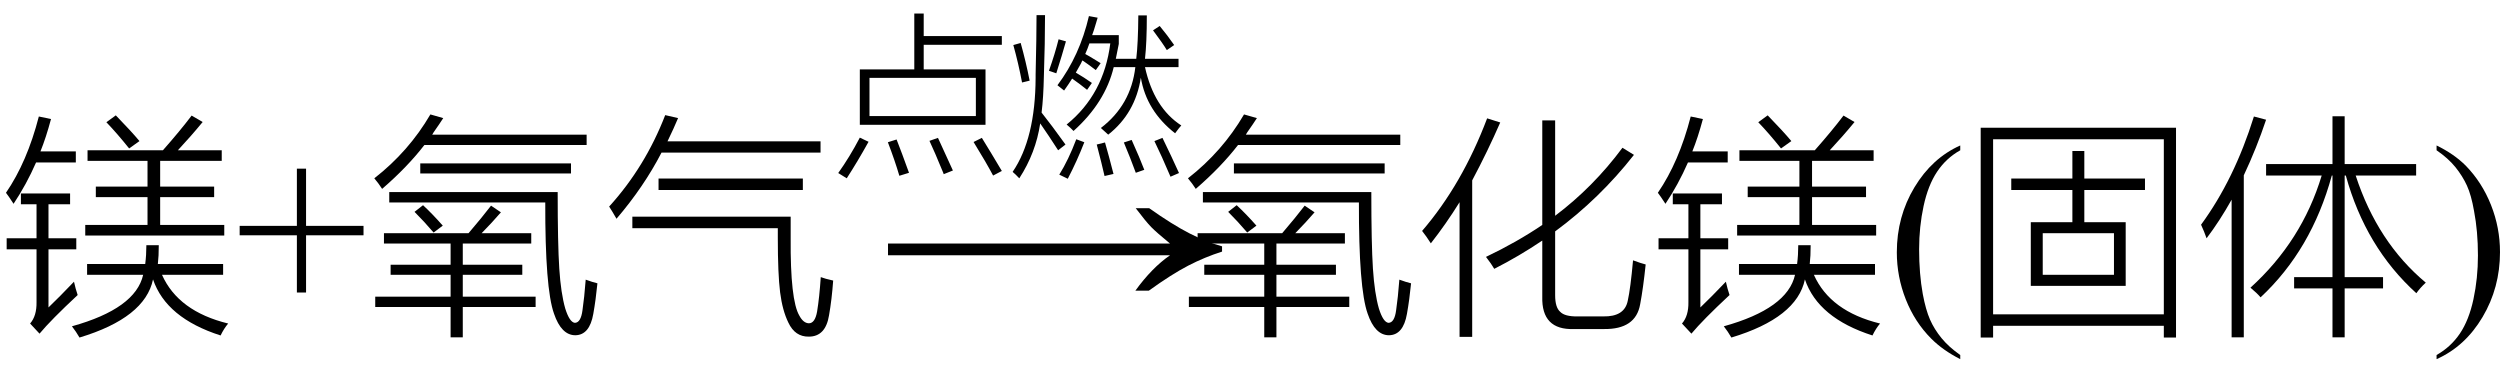 <svg xmlns="http://www.w3.org/2000/svg" xmlns:xlink="http://www.w3.org/1999/xlink" stroke-dasharray="none" shape-rendering="auto" font-family="'Dialog'" width="170" text-rendering="auto" fill-opacity="1" contentScriptType="text/ecmascript" color-interpolation="auto" color-rendering="auto" preserveAspectRatio="xMidYMid meet" font-size="12" fill="black" stroke="black" image-rendering="auto" stroke-miterlimit="10" zoomAndPan="magnify" version="1.0" stroke-linecap="square" stroke-linejoin="miter" contentStyleType="text/css" font-style="normal" height="25" stroke-width="1" stroke-dashoffset="0" font-weight="normal" stroke-opacity="1"><defs id="genericDefs"/><g><g text-rendering="optimizeLegibility" transform="translate(0,21)" color-rendering="optimizeQuality" color-interpolation="linearRGB" image-rendering="optimizeQuality"><path d="M5.953 -10.781 L11.078 -10.781 Q12.25 -12.109 13.031 -13.141 L13.781 -12.703 Q12.984 -11.734 12.094 -10.781 L15.078 -10.781 L15.078 -10.062 L10.891 -10.062 L10.891 -8.312 L14.562 -8.312 L14.562 -7.594 L10.891 -7.594 L10.891 -5.703 L15.25 -5.703 L15.25 -4.984 L5.797 -4.984 L5.797 -5.703 L10.031 -5.703 L10.031 -7.594 L6.516 -7.594 L6.516 -8.312 L10.031 -8.312 L10.031 -10.062 L5.953 -10.062 L5.953 -10.781 ZM9.953 -4.328 L10.797 -4.328 Q10.797 -3.578 10.734 -3.047 L15.172 -3.047 L15.172 -2.312 L11.016 -2.312 Q12.125 0.172 15.516 1 Q15.234 1.328 15 1.812 Q11.297 0.625 10.406 -2 Q9.859 0.609 5.406 1.953 Q5.172 1.547 4.891 1.188 Q9.219 -0.016 9.734 -2.312 L5.922 -2.312 L5.922 -3.047 L9.875 -3.047 Q9.953 -3.656 9.953 -4.328 ZM0.453 -4.797 L2.484 -4.797 L2.484 -7.109 L1.422 -7.109 L1.422 -7.844 L4.766 -7.844 L4.766 -7.109 L3.297 -7.109 L3.297 -4.797 L5.188 -4.797 L5.188 -4.047 L3.297 -4.047 L3.297 -0.094 Q4.031 -0.797 5.031 -1.844 Q5.141 -1.344 5.281 -0.938 Q3.469 0.75 2.688 1.688 L2.047 1 Q2.5 0.484 2.484 -0.453 L2.484 -4.047 L0.453 -4.047 L0.453 -4.797 ZM0.922 -7.141 Q0.578 -7.672 0.406 -7.891 Q1.844 -9.984 2.641 -13.078 L3.469 -12.906 Q3.125 -11.625 2.75 -10.703 L5.156 -10.703 L5.156 -9.953 L2.453 -9.953 Q1.797 -8.453 0.922 -7.141 ZM7.234 -12.688 L7.875 -13.156 Q8.938 -12.062 9.484 -11.406 L8.781 -10.906 Q7.969 -11.922 7.234 -12.688 Z" stroke="none"/><path d="M20.188 -1.109 L20.188 -5 L16.297 -5 L16.297 -5.641 L20.188 -5.641 L20.188 -9.531 L20.812 -9.531 L20.812 -5.641 L24.719 -5.641 L24.719 -5 L20.812 -5 L20.812 -1.109 L20.188 -1.109 Z" stroke="none"/><path d="M26.109 -5.141 L31.859 -5.141 Q32.781 -6.219 33.391 -7.016 L34.062 -6.562 Q33.484 -5.891 32.75 -5.141 L36.125 -5.141 L36.125 -4.438 L31.469 -4.438 L31.469 -3 L35.516 -3 L35.516 -2.312 L31.469 -2.312 L31.469 -0.828 L36.422 -0.828 L36.422 -0.125 L31.469 -0.125 L31.469 1.938 L30.641 1.938 L30.641 -0.125 L25.516 -0.125 L25.516 -0.828 L30.641 -0.828 L30.641 -2.312 L26.562 -2.312 L26.562 -3 L30.641 -3 L30.641 -4.438 L26.109 -4.438 L26.109 -5.141 ZM39.609 0.094 Q39.734 -0.75 39.828 -1.984 Q40.297 -1.812 40.625 -1.734 Q40.516 -0.625 40.344 0.344 Q40.094 1.781 39.125 1.797 Q38.172 1.797 37.672 0.328 Q37.062 -1.375 37.078 -7.234 L26.469 -7.234 L26.469 -7.938 L37.922 -7.938 Q37.922 -4.406 38.031 -2.734 Q38.141 -1.047 38.438 -0.016 Q38.734 0.922 39.094 0.953 Q39.5 0.938 39.609 0.094 ZM29.266 -13.219 L30.141 -12.969 Q29.922 -12.625 29.484 -12 Q29.422 -11.891 29.391 -11.844 L39.891 -11.844 L39.891 -11.141 L28.859 -11.141 Q27.703 -9.641 25.984 -8.156 Q25.766 -8.5 25.453 -8.875 Q27.797 -10.703 29.266 -13.219 ZM28.578 -9.891 L38.828 -9.891 L38.828 -9.203 L28.578 -9.203 L28.578 -9.891 ZM28.188 -6.594 L28.766 -7.047 Q29.406 -6.453 30.109 -5.656 L29.484 -5.188 Q28.859 -5.922 28.188 -6.594 ZM43 -5.484 L43 -6.266 L53.766 -6.266 L53.766 -4.812 Q53.734 -0.578 54.359 0.469 Q54.625 0.969 55 0.984 Q55.422 0.984 55.562 0.188 Q55.719 -0.766 55.812 -2.156 Q56.094 -2.047 56.656 -1.922 Q56.562 -0.625 56.375 0.438 Q56.141 1.891 55 1.891 Q54.062 1.906 53.609 0.938 Q53.203 0.109 53.047 -1.125 Q52.891 -2.375 52.891 -4.828 L52.891 -5.484 L43 -5.484 ZM41.922 -6.125 Q41.609 -6.672 41.422 -6.953 Q43.875 -9.656 45.234 -13.172 L46.109 -12.969 Q45.844 -12.328 45.391 -11.391 L55.797 -11.391 L55.797 -10.625 L44.984 -10.625 Q43.781 -8.297 41.922 -6.125 ZM44.781 -8.859 L54.594 -8.859 L54.594 -8.078 L44.781 -8.078 L44.781 -8.859 Z" stroke="none"/></g><g text-rendering="optimizeLegibility" transform="translate(59.422,21) matrix(1.54,0,0,1,0,0)" color-rendering="optimizeQuality" color-interpolation="linearRGB" image-rendering="optimizeQuality"><path d="M12.156 -6.844 Q13.188 -5.719 13.945 -5.125 Q14.703 -4.531 15.375 -4.25 L15.375 -3.891 Q14.609 -3.516 13.883 -2.938 Q13.156 -2.359 12.141 -1.234 L11.547 -1.234 Q12.281 -2.797 13.078 -3.641 L0.625 -3.641 L0.625 -4.438 L13.078 -4.438 Q12.484 -5.188 12.25 -5.555 Q12.016 -5.922 11.562 -6.844 L12.156 -6.844 Z" stroke="none"/></g><g text-rendering="optimizeLegibility" transform="translate(56.656,10.797)" color-rendering="optimizeQuality" color-interpolation="linearRGB" image-rendering="optimizeQuality"><path d="M5.516 -9.875 L6.156 -9.875 L6.156 -8.344 L11.469 -8.344 L11.469 -7.75 L6.156 -7.75 L6.156 -6.078 L10.359 -6.078 L10.359 -2.312 L1.812 -2.312 L1.812 -6.078 L5.516 -6.078 L5.516 -9.875 ZM2.469 -5.5 L2.469 -2.906 L9.703 -2.906 L9.703 -5.5 L2.469 -5.5 ZM0.344 0.969 Q1.125 -0.125 1.812 -1.438 L2.406 -1.156 Q1.641 0.219 0.922 1.328 L0.344 0.969 ZM10.875 1.141 Q10.422 0.281 9.547 -1.141 L10.109 -1.422 Q10.719 -0.438 11.469 0.828 L10.875 1.141 ZM7.516 1.047 Q7.5 1.016 7.484 0.953 Q6.875 -0.531 6.547 -1.219 L7.125 -1.422 Q7.422 -0.797 8.141 0.797 L7.516 1.047 ZM4.312 -1.312 Q4.656 -0.438 5.156 0.953 L4.5 1.156 Q4.203 0.141 3.719 -1.125 L4.312 -1.312 ZM23.25 -1.734 Q21.297 -3.266 20.922 -5.516 Q20.547 -3.094 18.703 -1.641 Q18.422 -1.906 18.203 -2.094 Q20.25 -3.656 20.547 -6.234 L19.078 -6.234 Q18.5 -3.828 16.344 -1.891 Q16.156 -2.094 15.875 -2.328 Q18.406 -4.375 18.844 -7.844 L17.422 -7.844 Q17.297 -7.469 17.141 -7.125 Q17.406 -6.984 17.859 -6.703 Q18.078 -6.578 18.188 -6.5 L17.859 -6.031 Q17.281 -6.469 16.953 -6.688 Q16.906 -6.625 16.859 -6.5 Q16.625 -6.078 16.5 -5.859 Q17.062 -5.531 17.594 -5.156 L17.266 -4.688 Q17.094 -4.828 16.766 -5.078 Q16.422 -5.328 16.25 -5.453 Q15.984 -5.031 15.703 -4.641 Q15.531 -4.781 15.25 -5 Q16.766 -7.016 17.391 -9.703 L17.984 -9.594 Q17.953 -9.484 17.891 -9.281 Q17.719 -8.688 17.609 -8.406 L19.422 -8.406 L19.422 -7.812 Q19.312 -7.25 19.219 -6.797 L20.609 -6.797 Q20.734 -7.828 20.75 -9.75 L21.328 -9.75 Q21.328 -7.891 21.203 -6.797 L23.484 -6.797 L23.484 -6.234 L21.203 -6.234 Q21.812 -3.469 23.672 -2.266 Q23.562 -2.156 23.25 -1.734 ZM13.828 -9.766 L14.406 -9.766 Q14.406 -7.922 14.328 -5.625 Q14.297 -4.141 14.172 -3.141 Q14.844 -2.297 15.797 -0.969 L15.297 -0.578 Q14.656 -1.578 14.078 -2.406 Q13.781 -0.406 12.656 1.328 Q12.391 1.047 12.203 0.891 Q13.75 -1.375 13.766 -5.516 Q13.766 -5.594 13.766 -5.734 Q13.828 -8.297 13.828 -9.766 ZM15.953 1.359 L15.375 1.078 Q16 0.078 16.531 -1.328 L17.078 -1.125 Q16.594 0.125 15.953 1.359 ZM21.844 -1.203 L22.391 -1.422 Q23.016 -0.141 23.516 0.969 L22.938 1.219 Q22.312 -0.25 21.844 -1.203 ZM12.25 -7.734 L12.75 -7.875 Q13.109 -6.594 13.359 -5.312 L12.844 -5.188 Q12.594 -6.5 12.25 -7.734 ZM17.922 -0.969 L18.484 -1.109 Q18.734 -0.25 19.062 1.031 L18.453 1.172 Q18.266 0.344 17.922 -0.969 ZM19.766 -1.109 L20.297 -1.281 Q20.859 -0.031 21.156 0.75 L20.578 0.953 Q20.219 -0.031 19.766 -1.109 ZM15.172 -5.812 L14.672 -5.984 Q15.078 -7.125 15.328 -8.125 L15.828 -7.984 Q15.578 -7.094 15.172 -5.812 ZM21.75 -8.734 L22.203 -9.031 Q22.734 -8.391 23.188 -7.734 L22.688 -7.391 Q22.406 -7.859 21.75 -8.734 Z" stroke="none"/></g><g text-rendering="optimizeLegibility" transform="translate(80.328,21)" color-rendering="optimizeQuality" color-interpolation="linearRGB" image-rendering="optimizeQuality"><path d="M1.109 -5.141 L6.859 -5.141 Q7.781 -6.219 8.391 -7.016 L9.062 -6.562 Q8.484 -5.891 7.75 -5.141 L11.125 -5.141 L11.125 -4.438 L6.469 -4.438 L6.469 -3 L10.516 -3 L10.516 -2.312 L6.469 -2.312 L6.469 -0.828 L11.422 -0.828 L11.422 -0.125 L6.469 -0.125 L6.469 1.938 L5.641 1.938 L5.641 -0.125 L0.516 -0.125 L0.516 -0.828 L5.641 -0.828 L5.641 -2.312 L1.562 -2.312 L1.562 -3 L5.641 -3 L5.641 -4.438 L1.109 -4.438 L1.109 -5.141 ZM14.609 0.094 Q14.734 -0.75 14.828 -1.984 Q15.297 -1.812 15.625 -1.734 Q15.516 -0.625 15.344 0.344 Q15.094 1.781 14.125 1.797 Q13.172 1.797 12.672 0.328 Q12.062 -1.375 12.078 -7.234 L1.469 -7.234 L1.469 -7.938 L12.922 -7.938 Q12.922 -4.406 13.031 -2.734 Q13.141 -1.047 13.438 -0.016 Q13.734 0.922 14.094 0.953 Q14.5 0.938 14.609 0.094 ZM4.266 -13.219 L5.141 -12.969 Q4.922 -12.625 4.484 -12 Q4.422 -11.891 4.391 -11.844 L14.891 -11.844 L14.891 -11.141 L3.859 -11.141 Q2.703 -9.641 0.984 -8.156 Q0.766 -8.5 0.453 -8.875 Q2.797 -10.703 4.266 -13.219 ZM3.578 -9.891 L13.828 -9.891 L13.828 -9.203 L3.578 -9.203 L3.578 -9.891 ZM3.188 -6.594 L3.766 -7.047 Q4.406 -6.453 5.109 -5.656 L4.484 -5.188 Q3.859 -5.922 3.188 -6.594 ZM21.281 -2.719 Q21.094 -3.047 20.719 -3.531 Q22.812 -4.531 24.547 -5.703 L24.547 -12.812 L25.422 -12.812 L25.422 -6.328 Q28.016 -8.281 30 -10.953 L30.781 -10.469 Q28.438 -7.484 25.422 -5.266 L25.422 -0.922 Q25.422 -0.094 25.766 0.203 Q26.078 0.531 26.953 0.516 L28.688 0.516 Q30.141 0.547 30.359 -0.547 Q30.547 -1.391 30.719 -3.297 Q31.266 -3.094 31.578 -3.016 Q31.406 -1.375 31.203 -0.312 Q30.906 1.406 28.734 1.375 L26.703 1.375 Q24.484 1.453 24.547 -0.828 L24.547 -4.641 Q22.969 -3.578 21.281 -2.719 ZM16.969 -4.453 Q16.672 -4.922 16.375 -5.297 Q19.094 -8.453 20.797 -12.953 L21.688 -12.672 Q20.844 -10.734 19.781 -8.734 L19.781 1.906 L18.922 1.906 L18.922 -7.25 Q18 -5.766 16.969 -4.453 ZM37.953 -10.781 L43.078 -10.781 Q44.25 -12.109 45.031 -13.141 L45.781 -12.703 Q44.984 -11.734 44.094 -10.781 L47.078 -10.781 L47.078 -10.062 L42.891 -10.062 L42.891 -8.312 L46.562 -8.312 L46.562 -7.594 L42.891 -7.594 L42.891 -5.703 L47.25 -5.703 L47.25 -4.984 L37.797 -4.984 L37.797 -5.703 L42.031 -5.703 L42.031 -7.594 L38.516 -7.594 L38.516 -8.312 L42.031 -8.312 L42.031 -10.062 L37.953 -10.062 L37.953 -10.781 ZM41.953 -4.328 L42.797 -4.328 Q42.797 -3.578 42.734 -3.047 L47.172 -3.047 L47.172 -2.312 L43.016 -2.312 Q44.125 0.172 47.516 1 Q47.234 1.328 47 1.812 Q43.297 0.625 42.406 -2 Q41.859 0.609 37.406 1.953 Q37.172 1.547 36.891 1.188 Q41.219 -0.016 41.734 -2.312 L37.922 -2.312 L37.922 -3.047 L41.875 -3.047 Q41.953 -3.656 41.953 -4.328 ZM32.453 -4.797 L34.484 -4.797 L34.484 -7.109 L33.422 -7.109 L33.422 -7.844 L36.766 -7.844 L36.766 -7.109 L35.297 -7.109 L35.297 -4.797 L37.188 -4.797 L37.188 -4.047 L35.297 -4.047 L35.297 -0.094 Q36.031 -0.797 37.031 -1.844 Q37.141 -1.344 37.281 -0.938 Q35.469 0.75 34.688 1.688 L34.047 1 Q34.5 0.484 34.484 -0.453 L34.484 -4.047 L32.453 -4.047 L32.453 -4.797 ZM32.922 -7.141 Q32.578 -7.672 32.406 -7.891 Q33.844 -9.984 34.641 -13.078 L35.469 -12.906 Q35.125 -11.625 34.75 -10.703 L37.156 -10.703 L37.156 -9.953 L34.453 -9.953 Q33.797 -8.453 32.922 -7.141 ZM39.234 -12.688 L39.875 -13.156 Q40.938 -12.062 41.484 -11.406 L40.781 -10.906 Q39.969 -11.922 39.234 -12.688 Z" stroke="none"/><path d="M52.969 3.141 L52.969 3.422 Q51.797 2.828 51 2.031 Q49.875 0.906 49.266 -0.641 Q48.656 -2.188 48.656 -3.844 Q48.656 -6.266 49.852 -8.258 Q51.047 -10.25 52.969 -11.109 L52.969 -10.781 Q52.016 -10.25 51.398 -9.328 Q50.781 -8.406 50.477 -6.992 Q50.172 -5.578 50.172 -4.047 Q50.172 -2.375 50.422 -1 Q50.625 0.078 50.914 0.734 Q51.203 1.391 51.695 1.992 Q52.188 2.594 52.969 3.141 Z" stroke="none"/><path d="M54.359 -12.312 L67.641 -12.312 L67.641 1.953 L66.812 1.953 L66.812 1.156 L55.203 1.156 L55.203 1.953 L54.359 1.953 L54.359 -12.312 ZM55.203 -11.531 L55.203 0.375 L66.812 0.375 L66.812 -11.531 L55.203 -11.531 ZM56.438 -8.859 L60.594 -8.859 L60.594 -10.734 L61.406 -10.734 L61.406 -8.859 L65.531 -8.859 L65.531 -8.078 L61.406 -8.078 L61.406 -5.891 L64.219 -5.891 L64.219 -1.562 L57.766 -1.562 L57.766 -5.891 L60.594 -5.891 L60.594 -8.078 L56.438 -8.078 L56.438 -8.859 ZM58.578 -5.141 L58.578 -2.312 L63.422 -2.312 L63.422 -5.141 L58.578 -5.141 ZM73.391 -0.781 Q73.156 -1.062 72.703 -1.438 Q76.203 -4.609 77.547 -9.062 L73.766 -9.062 L73.766 -9.844 L78.281 -9.844 L78.281 -13.094 L79.109 -13.094 L79.109 -9.844 L83.969 -9.844 L83.969 -9.062 L79.859 -9.062 Q81.344 -4.516 84.625 -1.781 Q84.25 -1.438 83.984 -1.062 Q80.531 -4.188 79.188 -9.062 L79.109 -9.062 L79.109 -2.156 L81.719 -2.156 L81.719 -1.391 L79.109 -1.391 L79.109 1.938 L78.281 1.938 L78.281 -1.391 L75.672 -1.391 L75.672 -2.156 L78.281 -2.156 L78.281 -9.062 L78.234 -9.062 Q76.859 -4.016 73.391 -0.781 ZM69.719 -4.797 Q69.562 -5.25 69.344 -5.719 Q71.609 -8.812 72.938 -13.078 L73.766 -12.859 Q73.125 -10.938 72.25 -9.078 L72.25 1.938 L71.422 1.938 L71.422 -7.422 Q70.609 -5.969 69.719 -4.797 Z" stroke="none"/><path d="M85.359 -10.781 L85.359 -11.109 Q86.547 -10.531 87.344 -9.734 Q88.453 -8.594 89.062 -7.055 Q89.672 -5.516 89.672 -3.859 Q89.672 -1.438 88.484 0.562 Q87.297 2.562 85.359 3.422 L85.359 3.141 Q86.328 2.594 86.945 1.68 Q87.562 0.766 87.867 -0.656 Q88.172 -2.078 88.172 -3.625 Q88.172 -5.281 87.906 -6.656 Q87.719 -7.734 87.422 -8.383 Q87.125 -9.031 86.641 -9.633 Q86.156 -10.234 85.359 -10.781 Z" stroke="none"/></g></g></svg>